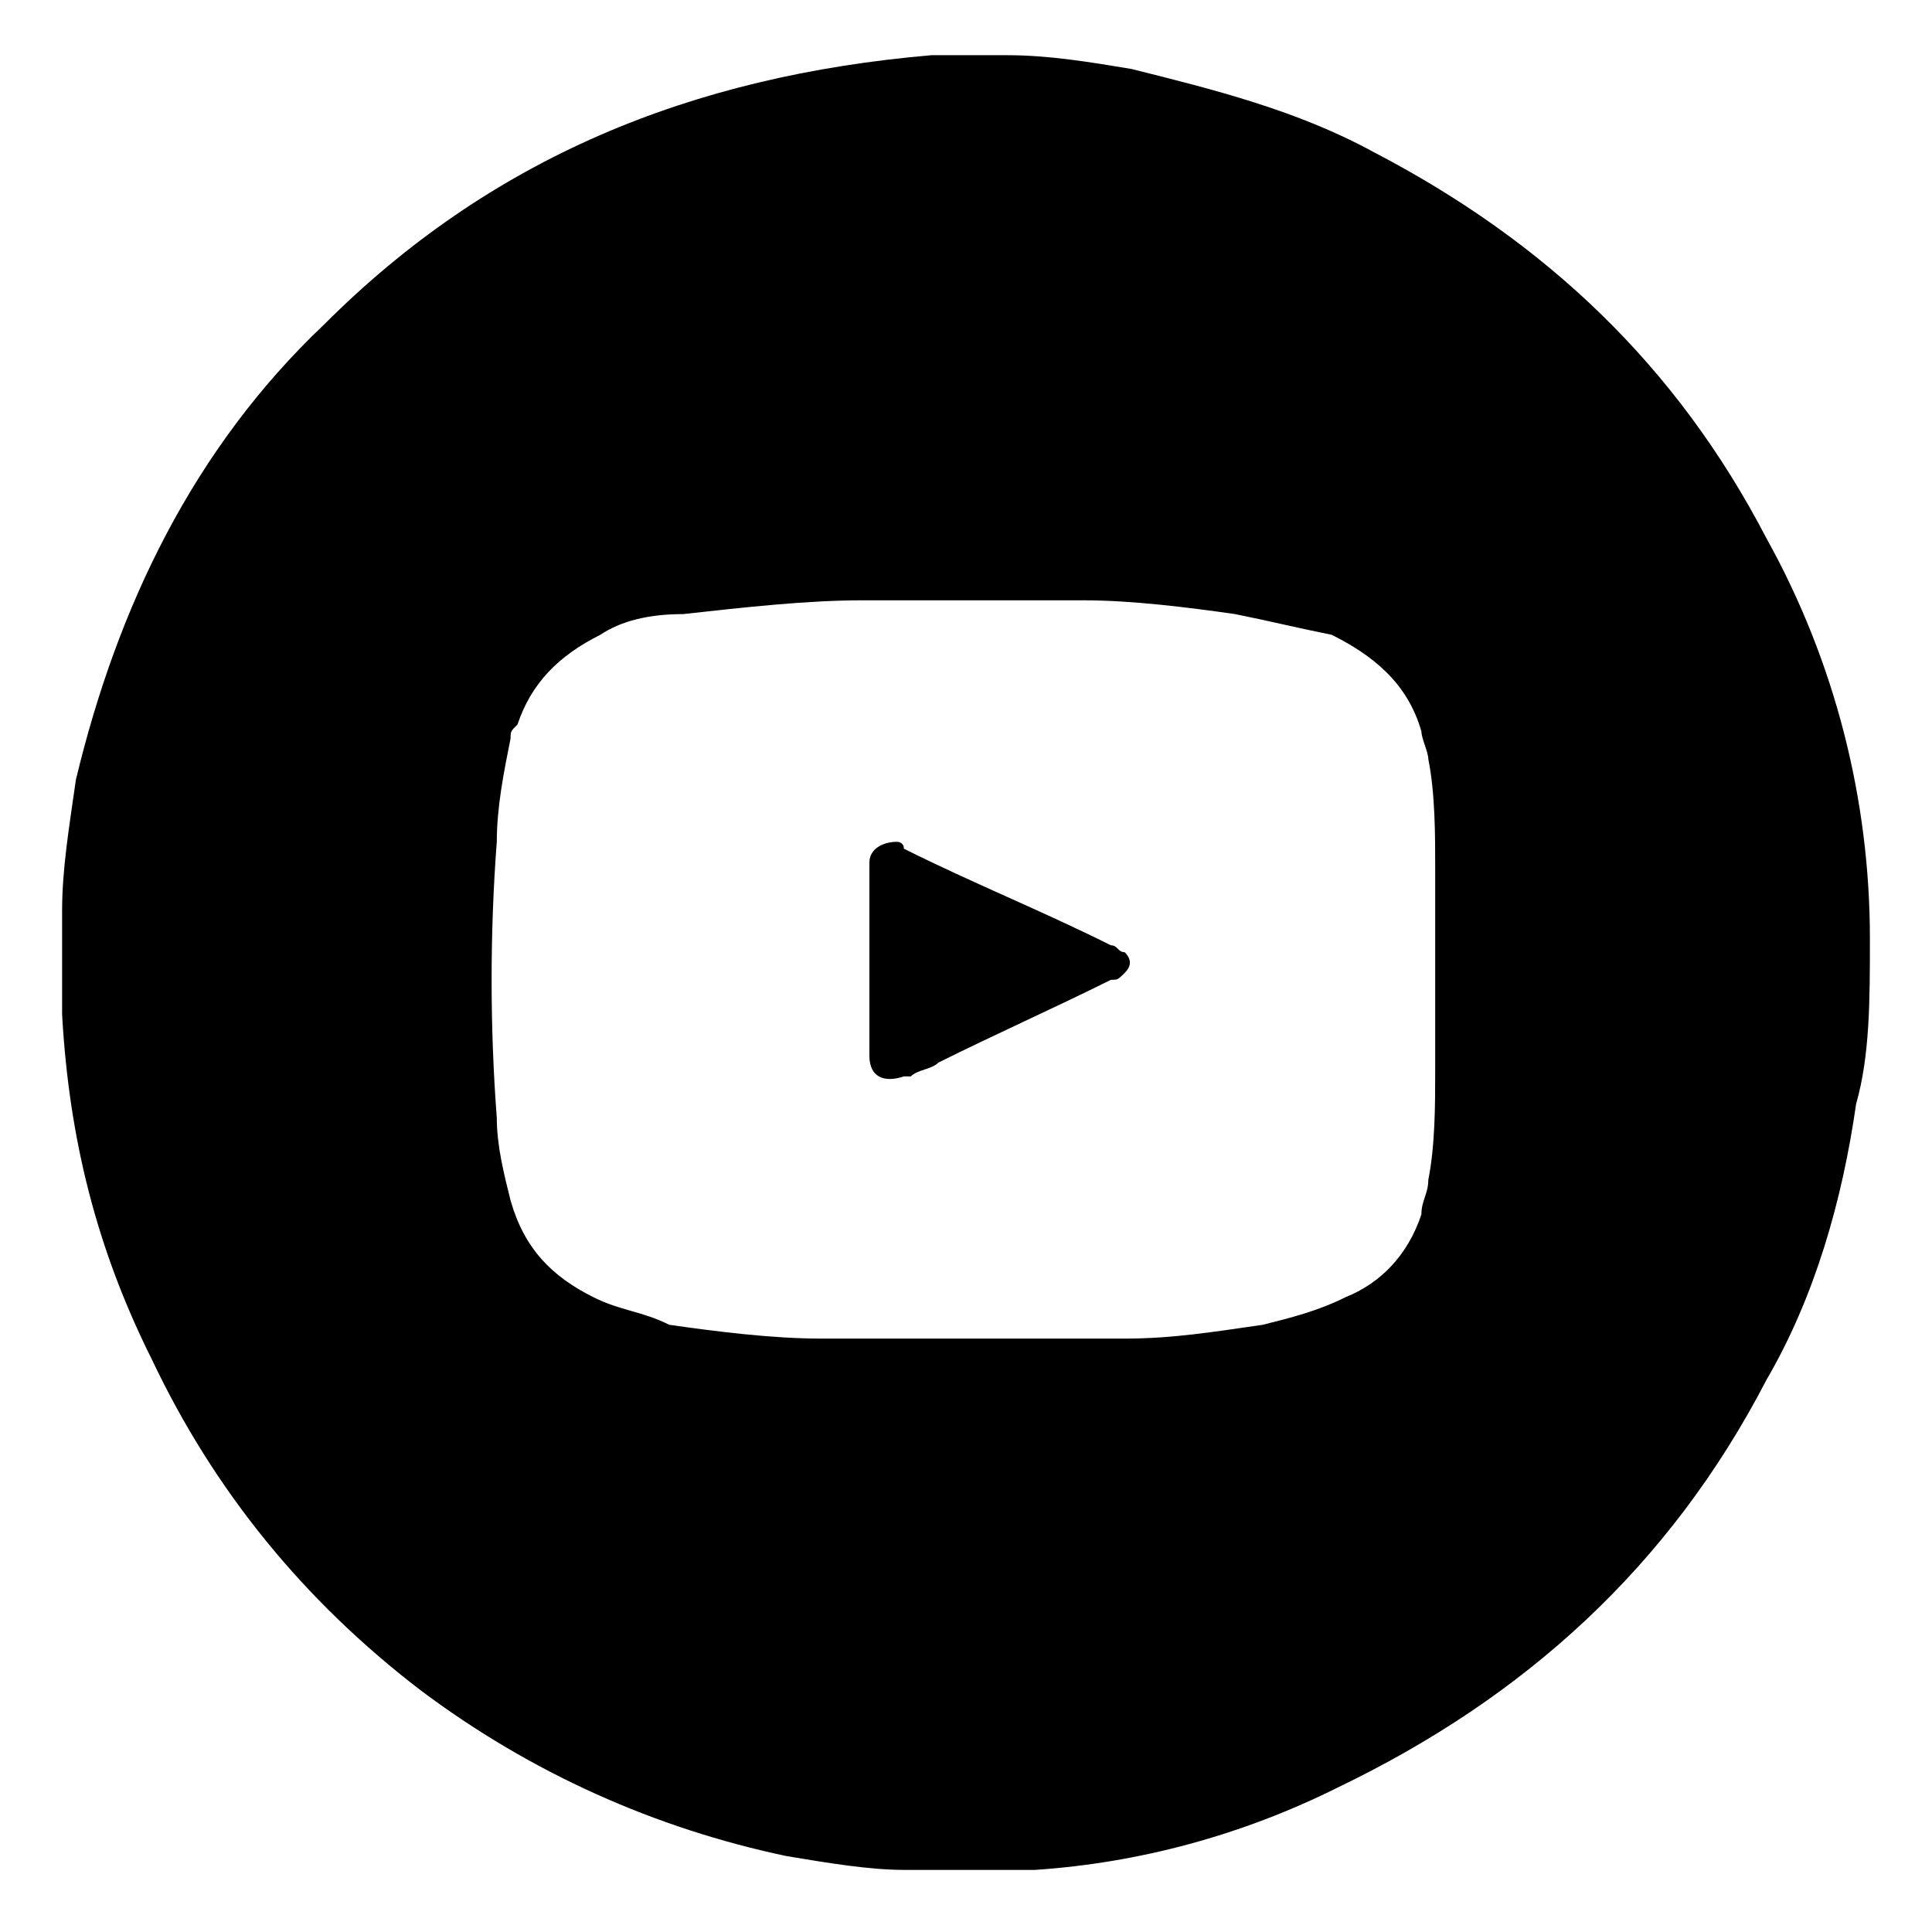 <?xml version="1.0" encoding="UTF-8"?>
<!-- Generator: Adobe Illustrator 22.0.0, SVG Export Plug-In . SVG Version: 6.00 Build 0)  -->
<svg xmlns="http://www.w3.org/2000/svg" xmlns:xlink="http://www.w3.org/1999/xlink" version="1.1" id="Capa_1" x="0px" y="0px" viewBox="0 0 28 28" style="enable-background:new 0 0 28 28;" xml:space="preserve">
<g id="sQgOpT.tif">
	<g>
		<path d="M27.1,13.6c0-2-0.5-4-1.5-5.8c-1.3-2.5-3.2-4.3-5.7-5.6c-1.1-0.6-2.3-0.9-3.5-1.2c-0.6-0.1-1.2-0.2-1.8-0.2    c0,0-0.1,0-0.1,0c-0.3,0-0.6,0-0.9,0c0,0-0.1,0-0.1,0C10,1.1,7.1,2.3,4.7,4.7c-1.9,1.8-3,4.1-3.6,6.6C1,12,0.9,12.6,0.9,13.2    c0,0.1,0,0.2,0,0.3c0,0.3,0,0.6,0,0.9c0,0.1,0,0.2,0,0.3c0.1,1.8,0.5,3.4,1.3,5c0.9,1.9,2.2,3.5,3.9,4.8c1.6,1.2,3.4,2,5.3,2.4    c0.6,0.1,1.2,0.2,1.7,0.2c0,0,0.1,0,0.1,0c0.4,0,0.9,0,1.3,0c0.2,0,0.3,0,0.5,0c1.5-0.1,3-0.5,4.4-1.2c2.7-1.3,4.8-3.2,6.2-5.9    c0.7-1.2,1.1-2.6,1.3-4C27.1,15.3,27.1,14.5,27.1,13.6z M20.8,15.5c0,0.5,0,1.1-0.1,1.6c0,0.2-0.1,0.3-0.1,0.5    c-0.2,0.6-0.6,1-1.1,1.2c-0.4,0.2-0.8,0.3-1.2,0.4c-0.7,0.1-1.3,0.2-2,0.2c-0.7,0-1.5,0-2.2,0c-0.7,0-1.4,0-2.2,0    c-0.7,0-1.5-0.1-2.2-0.2C9.3,19,9,19,8.6,18.8c-0.6-0.3-1-0.7-1.2-1.4c-0.1-0.4-0.2-0.8-0.2-1.2c-0.1-1.3-0.1-2.7,0-4    c0-0.5,0.1-1,0.2-1.5c0-0.1,0-0.1,0.1-0.2c0.2-0.6,0.6-1,1.2-1.3C9,9,9.4,8.9,9.9,8.9c0.9-0.1,1.8-0.2,2.6-0.2c1.1,0,2.2,0,3.2,0    c0.7,0,1.5,0.1,2.2,0.2c0.5,0.1,0.9,0.2,1.4,0.3c0.6,0.3,1.1,0.7,1.3,1.4c0,0.1,0.1,0.3,0.1,0.4c0.1,0.5,0.1,1.1,0.1,1.6    C20.8,13.5,20.8,14.5,20.8,15.5z"></path>
		<path d="M12.6,14c0-0.4,0-0.9,0-1.3c0-0.1,0-0.1,0-0.2c0-0.2,0.2-0.3,0.4-0.3c0,0,0.1,0,0.1,0.1c1,0.5,2,0.9,3,1.4    c0.1,0,0.1,0.1,0.2,0.1c0.1,0.1,0.1,0.2,0,0.3c-0.1,0.1-0.1,0.1-0.2,0.1c-0.8,0.4-1.7,0.8-2.5,1.2c-0.1,0.1-0.3,0.1-0.4,0.2    c0,0,0,0-0.1,0c-0.3,0.1-0.5,0-0.5-0.3C12.6,14.9,12.6,14.5,12.6,14z"></path>
	</g>
</g>
</svg>
